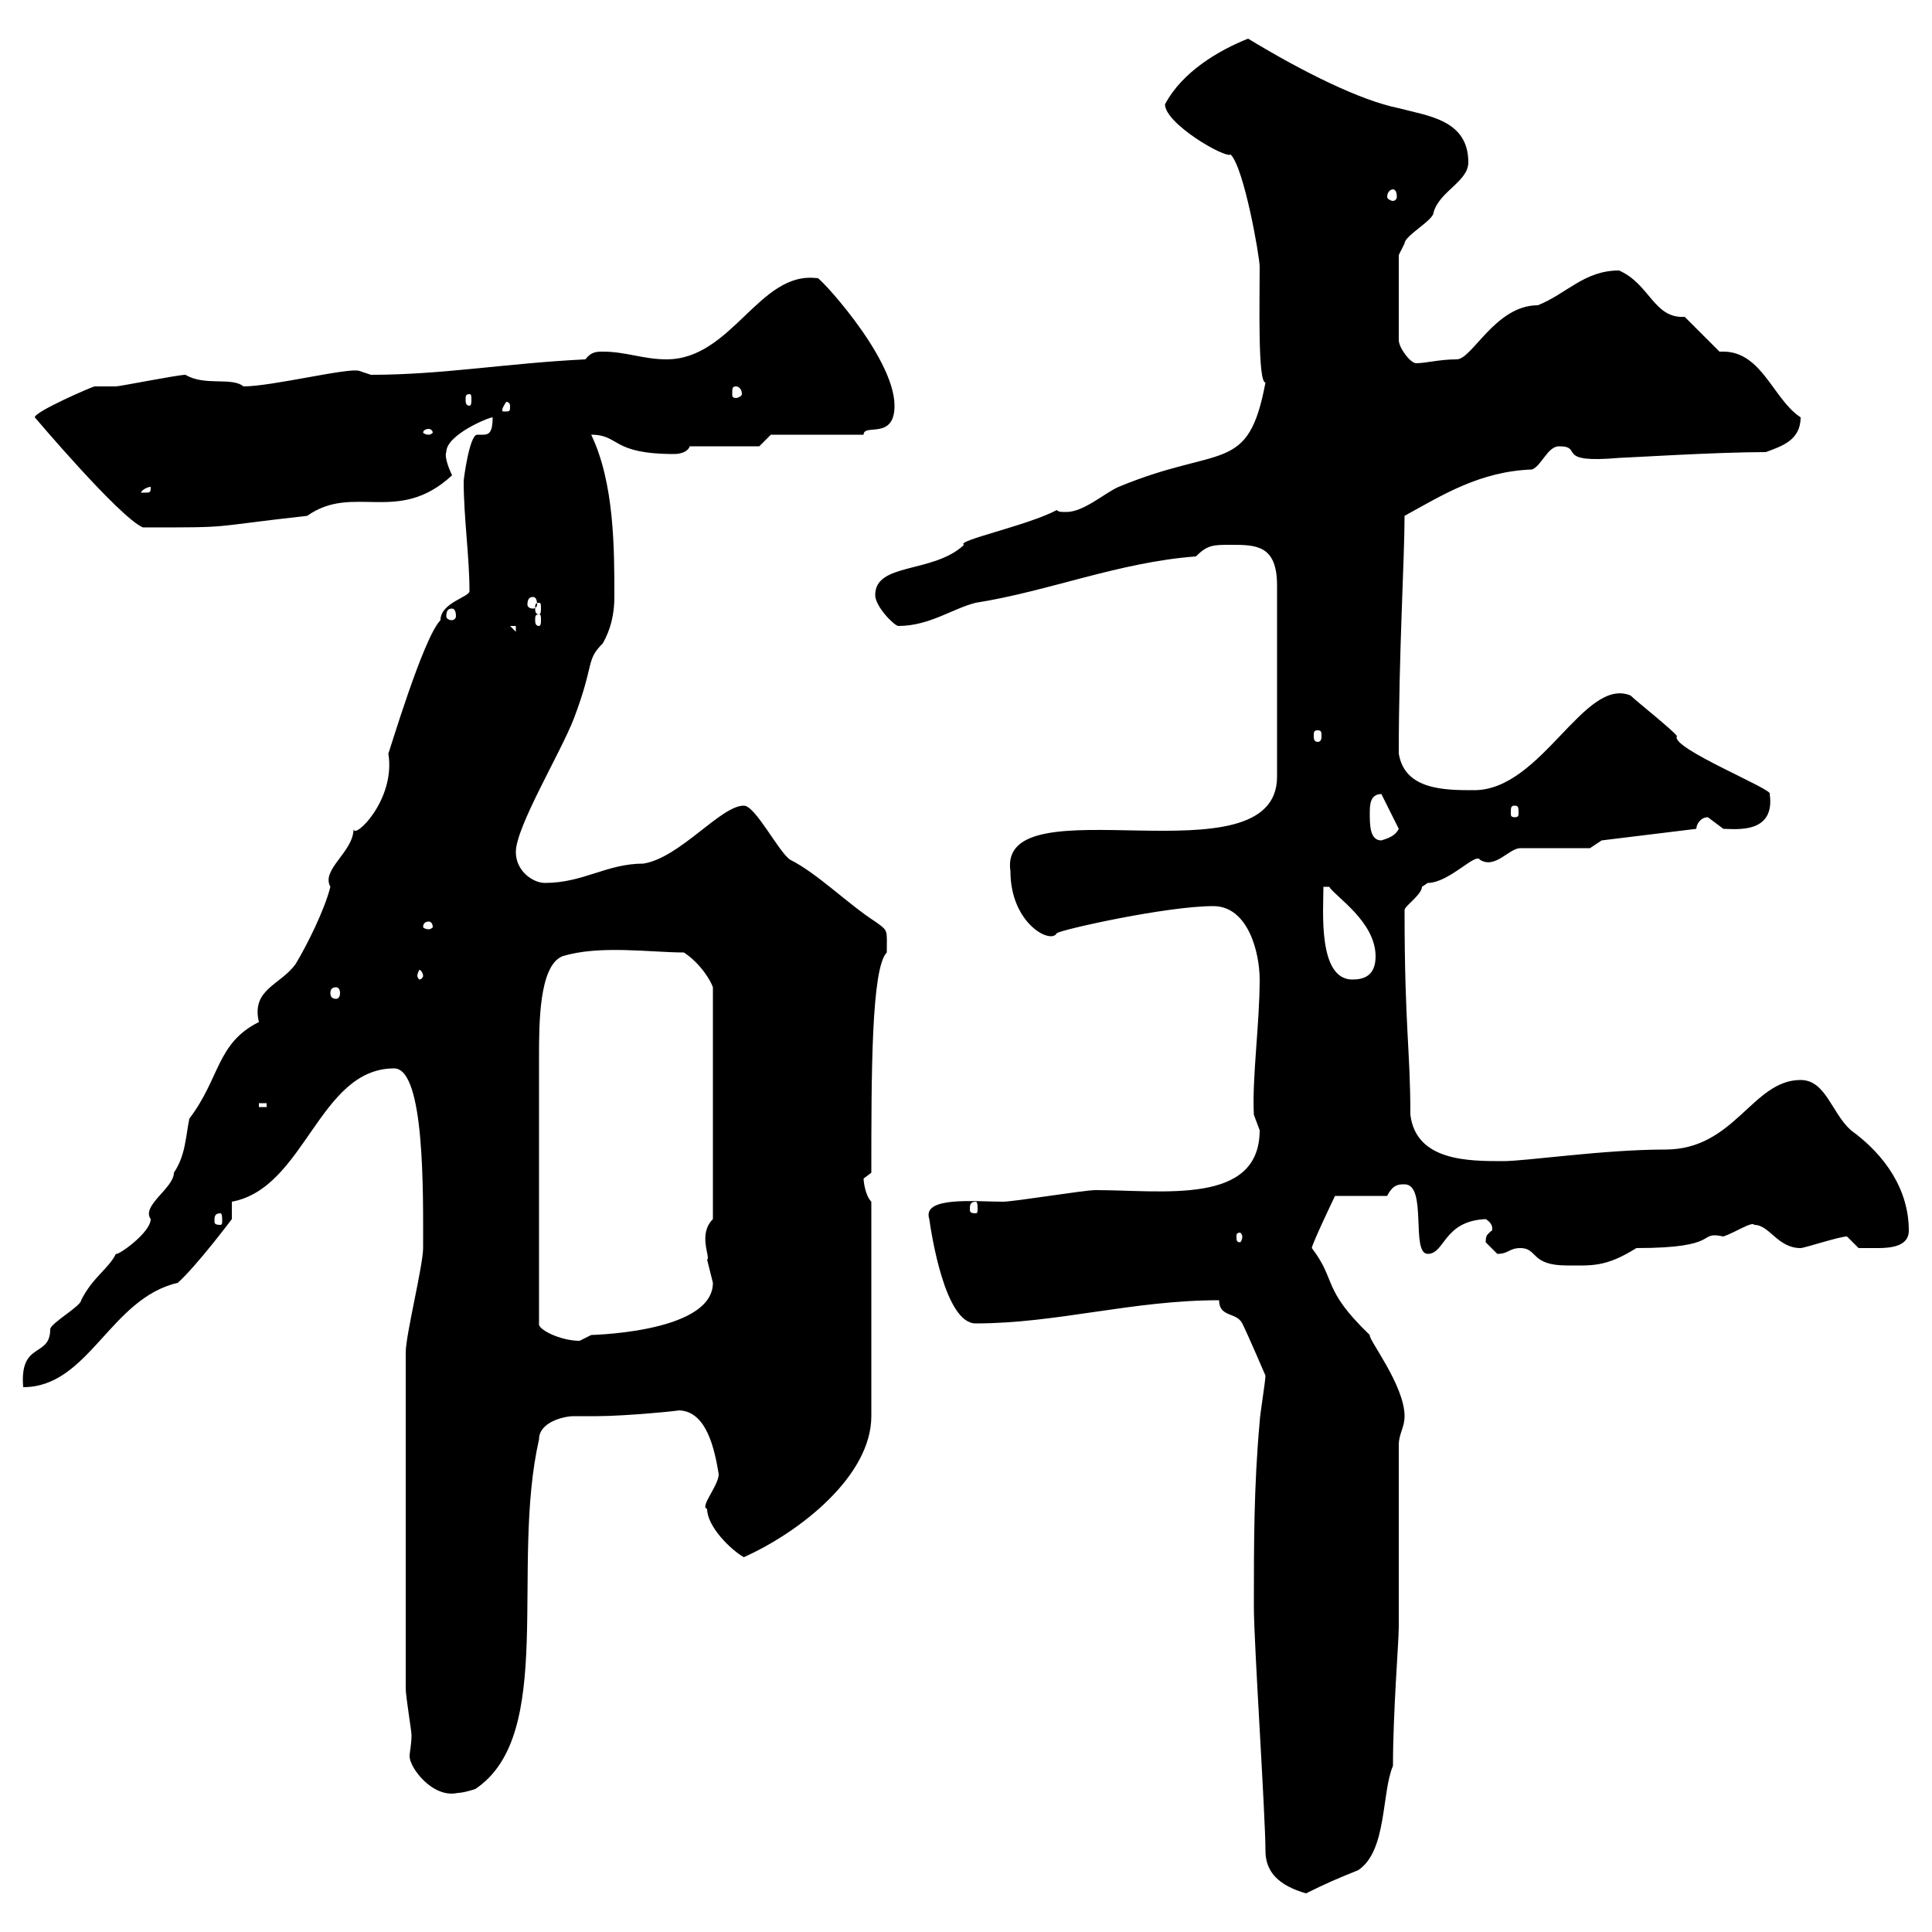 <svg xmlns="http://www.w3.org/2000/svg" xmlns:xlink="http://www.w3.org/1999/xlink" width="300" height="300"><path d="M196.50 287.40C196.50 290.70 198.60 292.80 202.80 294C205.80 292.50 207.90 291.60 210.90 290.40C215.40 287.40 214.50 278.40 216.30 274.20C216.30 265.80 217.20 255 217.20 252.60L217.20 224.40C217.20 222.60 218.10 221.70 218.10 219.90C218.10 215.10 212.40 207.90 212.70 207.30C205.20 200.10 207.60 198.90 203.70 193.80C203.70 193.20 207.30 185.70 207.30 185.70L215.40 185.70C216.30 183.90 217.20 183.90 218.10 183.90C221.70 183.90 219 194.70 221.70 194.70C224.40 194.70 224.10 189.60 230.70 189.30C232.20 190.20 231.60 191.40 231.60 191.10C231 191.70 230.70 191.70 230.70 192.90C230.70 192.90 232.50 194.70 232.50 194.70C234.30 194.70 234.30 193.80 236.10 193.80C238.80 193.80 237.60 196.50 243.30 196.50C247.20 196.50 249.30 196.80 254.10 193.80C267.60 193.80 263.40 191.10 267.60 192C269.40 191.40 272.10 189.60 272.40 190.20C274.80 190.20 276 193.80 279.60 193.80C280.20 193.80 285.60 192 286.80 192C286.80 192 288.60 193.80 288.60 193.80C289.80 193.80 290.10 193.80 291.60 193.80C293.70 193.80 296.40 193.50 296.40 191.10C296.40 184.80 292.80 179.40 287.40 175.50C284.40 172.80 283.50 167.70 279.60 167.70C272.10 167.70 269.40 178.50 258.60 178.50C249 178.50 237 180.30 233.40 180.30C228 180.30 219.90 180.30 219 173.10C219 162.90 218.10 159.60 218.10 141.30C218.10 140.70 220.80 138.90 220.80 137.70C220.80 137.70 221.70 137.10 221.70 137.10C225 137.10 229.20 132.30 229.80 133.50C232.20 135 234.30 131.70 236.10 131.70L246.90 131.70L248.70 130.50L263.40 128.70C263.40 128.10 264 126.90 265.20 126.90C265.20 126.90 267.60 128.70 267.60 128.70C269.40 128.70 275.70 129.60 274.80 123.30C275.70 122.70 259.20 116.10 260.40 114.30C259.80 113.40 254.10 108.90 253.20 108C246 105 239.40 122.70 228.90 122.70C224.40 122.70 218.10 122.70 217.20 117C217.20 101.40 218.10 86.70 218.10 80.10C224.10 76.80 229.80 73.20 237.90 72.90C239.40 72.30 240.30 69.30 242.10 69.30C246 69.30 241.20 72 251.40 71.10C252.30 71.10 266.40 70.20 274.20 70.20C276.60 69.30 279.60 68.40 279.60 64.80C275.40 62.10 273.60 54.60 267.60 54.60C267.30 54.60 267.30 54.60 267 54.60L261.60 49.20C256.80 49.50 256.20 44.10 251.40 42C246 42 243.30 45.60 238.80 47.40C232.20 47.40 228.60 55.80 226.20 55.80C223.50 55.80 221.40 56.40 219.90 56.40C219 56.40 217.20 54 217.20 52.80L217.20 39.60C217.20 39.60 218.10 37.80 218.10 37.80C218.10 36.60 222.60 34.20 222.60 33C223.50 29.70 228 28.20 228 25.20C228 18.60 221.70 18 217.20 16.80C211.20 15.60 202.20 11.10 193.80 6C189.30 7.80 183.60 11.10 180.90 16.20C180.90 19.20 190.20 24.60 191.10 24C193.20 26.10 195.60 39.90 195.60 41.40C195.60 47.10 195.30 59.40 196.50 59.40C193.80 73.80 189.60 69 173.70 75.60C171.60 76.50 168.30 79.50 165.60 79.50C164.70 79.50 164.40 79.50 164.10 79.20C159.60 81.60 148.20 84 149.70 84.60C144.90 89.10 135.90 87.30 135.90 92.40C135.90 94.20 138.90 97.20 139.50 97.20C144.30 97.20 147.90 94.50 151.50 93.60C162.90 91.80 173.70 87.30 185.70 86.40C187.50 84.60 188.40 84.60 191.10 84.60C195 84.60 198.30 84.60 198.30 90.90L198.30 120.60C198.30 137.40 154.80 121.20 156.90 135.30C156.90 143.40 163.20 146.70 164.10 144.90C165 144.30 181.20 140.70 188.40 140.70C193.80 140.70 195.60 147.90 195.60 152.10C195.60 159 194.40 167.40 194.70 173.10C194.70 173.10 195.60 175.50 195.60 175.50C195.60 187.20 180.60 184.80 170.10 184.80C168.30 184.80 157.50 186.60 155.70 186.60C151.50 186.60 143.10 185.70 144.30 189.30C144.60 191.40 146.70 205.50 151.50 205.50C164.10 205.50 175.80 201.90 189.30 201.90C189.30 204.60 192 203.70 192.90 205.50C193.80 207.30 196.50 213.60 196.50 213.60C196.50 214.50 195.60 219.90 195.60 220.80C194.70 230.70 194.70 239.70 194.70 249.60C194.70 255 196.50 282 196.50 287.40ZM63 262.20C63 263.40 63.90 268.80 63.90 269.40C63.90 270.90 63.60 272.10 63.60 272.70C63.60 274.50 67.20 279.30 71.10 278.40C72 278.40 73.80 277.80 73.80 277.80C86.40 269.40 79.20 243.30 83.70 223.50C83.70 220.80 87.60 219.90 89.10 219.90C90 219.90 90.90 219.90 92.70 219.90C97.20 219.90 106.20 219 105.30 219C109.80 219 111 225.30 111.60 228.90C111.60 230.70 108.60 234 109.80 234.30C109.80 237 113.40 240.60 115.50 241.80C124.20 237.90 135.30 229.20 135.30 219.90L135.30 186.60C134.40 185.70 134.10 183.60 134.10 183C134.10 183 135.30 182.10 135.30 182.10C135.30 166.80 135.30 150.30 137.70 147.90C137.70 144.30 138 144.60 135.90 143.10C131.70 140.40 126.90 135.60 122.70 133.50C120.90 132.30 117.30 125.10 115.50 125.10C111.90 125.10 105.60 133.20 99.90 134.10C94.20 134.10 90.60 137.10 84.60 137.10C82.80 137.10 80.10 135.30 80.10 132.30C80.10 128.40 87 117 89.10 111.60C92.40 102.90 90.90 102.60 93.60 99.90C94.80 97.80 95.40 95.40 95.40 92.70C95.40 85.20 95.40 75 91.80 67.50C96.30 67.50 94.80 70.50 104.70 70.50C105.60 70.50 106.80 70.20 107.10 69.30L117.90 69.30L119.70 67.50L134.10 67.50C134.10 65.70 138.90 68.40 138.90 63C138.90 55.20 126.30 42 126.90 43.20C117.90 42 113.70 55.80 103.50 55.80C99.90 55.80 97.20 54.60 93.60 54.60C92.70 54.60 91.80 54.60 90.90 55.80C78.60 56.40 68.70 58.20 57.60 58.20C57.60 58.20 55.80 57.60 55.80 57.60C54.30 57 42.30 60 37.80 60C36 58.50 31.80 60 28.80 58.20C27.60 58.20 18.60 60 18 60C16.20 60 15.30 60 14.70 60C14.40 60 5.40 63.90 5.40 64.80C5.40 64.80 18.60 80.40 22.20 81.90C36.90 81.90 31.50 81.90 47.70 80.10C54.90 75 61.80 81.60 70.20 73.80C69.60 72.60 69 70.80 69.30 70.20C69.30 67.50 75.90 64.80 76.50 64.80C76.50 67.20 75.90 67.50 75 67.50C74.70 67.50 74.40 67.50 74.10 67.50C72.90 67.50 72 74.40 72 74.70C72 80.40 72.90 86.40 72.90 91.80C72.90 92.70 68.40 93.60 68.40 96.30C65.70 99 60.30 117.30 60.30 117C61.50 124.20 54.90 130.50 54.90 128.70C54.90 132.30 49.80 135 51.30 137.70C50.40 141.30 47.70 146.70 45.90 149.70C43.50 153 39 153.60 40.20 158.70C33.60 162 34.20 167.40 29.40 173.70C28.80 176.70 28.80 179.40 27 182.10C27 184.50 21.90 187.20 23.40 189.30C23.40 191.40 18.30 195 18 194.70C16.80 197.10 14.40 198.30 12.60 201.90C12.60 202.80 7.80 205.50 7.80 206.40C7.80 210.90 3 208.20 3.60 215.40C13.80 215.40 17.10 201.60 27.60 199.20C30.60 196.50 36 189.30 36 189.30L36 186.60C47.40 184.50 49.50 165.90 61.20 165.90C66 165.90 65.70 185.40 65.70 193.80C65.70 196.50 63 207.30 63 210ZM83.70 164.10C83.70 159 83.70 150 87.30 148.50C93 146.70 101.10 147.90 106.20 147.90C108.90 149.70 110.40 152.40 110.70 153.30L110.70 189.30C108.30 191.70 110.40 195.30 109.80 195.60C109.80 195.60 110.70 199.20 110.70 199.20C110.70 207.30 90 207.30 91.80 207.30C91.80 207.30 90 208.20 90 208.20C87 208.20 83.40 206.40 83.70 205.50ZM192.90 192C192.90 192.60 192.60 192.90 192.60 192.90C192 192.90 192 192.60 192 192C192 191.70 192 191.40 192.60 191.40C192.60 191.40 192.90 191.70 192.90 192ZM34.20 188.40C34.50 188.40 34.50 189 34.50 189.60C34.50 189.90 34.50 190.20 34.20 190.20C33.30 190.20 33.30 189.90 33.30 189.60C33.30 189 33.30 188.40 34.20 188.40ZM151.50 186.60C151.80 186.60 151.80 187.20 151.80 187.80C151.80 188.10 151.80 188.40 151.50 188.40C150.60 188.40 150.60 188.10 150.60 187.80C150.60 187.20 150.60 186.60 151.50 186.60ZM40.20 171.30L41.40 171.30L41.40 171.90L40.20 171.90ZM52.20 153.30C52.50 153.30 52.80 153.60 52.80 154.20C52.80 154.80 52.50 155.10 52.20 155.10C51.60 155.10 51.30 154.80 51.30 154.20C51.30 153.60 51.60 153.30 52.20 153.30ZM205.50 137.70L206.40 137.70C207.30 139.20 213.60 143.10 213.60 148.50C213.60 151.50 211.80 152.10 210 152.10C204.60 152.10 205.50 141.30 205.50 137.70ZM65.70 151.50C65.70 151.80 65.40 152.10 65.10 152.10C65.10 152.10 64.80 151.80 64.80 151.50C64.80 151.20 65.10 150.60 65.10 150.60C65.40 150.60 65.70 151.20 65.70 151.50ZM66.60 143.10C66.90 143.10 67.20 143.40 67.20 144C67.20 144 66.90 144.30 66.60 144.30C66 144.30 65.70 144 65.70 144C65.70 143.40 66 143.10 66.60 143.10ZM212.70 126.30C212.70 125.10 212.70 123.30 214.50 123.30L217.20 128.70C216.60 129.90 215.40 130.20 214.50 130.50C212.70 130.50 212.70 128.10 212.70 126.30ZM235.20 125.10C235.80 125.10 235.80 125.40 235.80 126.30C235.80 126.60 235.80 126.90 235.20 126.90C234.60 126.90 234.60 126.60 234.60 126.30C234.60 125.40 234.60 125.10 235.20 125.10ZM204.60 113.40C205.20 113.40 205.20 113.70 205.20 114.30C205.20 114.60 205.20 115.20 204.60 115.20C204 115.20 204 114.60 204 114.30C204 113.70 204 113.40 204.60 113.40ZM79.20 97.20L80.10 97.20L80.10 98.10ZM83.70 95.40C84 95.40 84 95.70 84 96.30C84 96.60 84 97.20 83.70 97.20C83.10 97.20 83.10 96.60 83.10 96.30C83.10 95.70 83.10 95.40 83.70 95.40ZM70.20 94.50C70.50 94.50 70.80 94.80 70.80 95.70C70.80 96 70.50 96.30 70.20 96.30C69.60 96.30 69.30 96 69.30 95.70C69.30 94.80 69.60 94.50 70.20 94.50ZM83.70 93.60C84 93.60 84 93.90 84 94.50C84 94.80 84 95.40 83.70 95.40C83.10 95.40 83.10 94.80 83.10 94.50C83.10 93.90 83.10 93.60 83.70 93.60ZM82.80 92.70C83.10 92.70 83.40 93 83.40 93.90C83.40 94.20 83.10 94.50 82.80 94.50C82.20 94.50 81.90 94.20 81.90 93.90C81.90 93 82.20 92.70 82.80 92.70ZM23.40 75.60C23.40 76.50 23.40 76.50 22.20 76.50C22.20 76.50 21.90 76.50 21.90 76.50C21.90 76.20 22.80 75.60 23.40 75.60C23.40 75.60 23.40 75.60 23.40 75.60ZM66.60 66.60C66.90 66.60 67.20 66.90 67.20 67.20C67.20 67.20 66.90 67.50 66.60 67.50C66 67.50 65.70 67.20 65.70 67.20C65.70 66.90 66 66.60 66.60 66.60ZM79.20 63C79.20 63.90 79.20 63.90 78.30 63.90C78 63.90 78 63.90 78 63.60C78 63.30 78.60 62.40 78.60 62.40C79.20 62.40 79.20 63 79.20 63ZM72.90 61.20C73.20 61.20 73.20 61.50 73.20 62.10C73.20 62.40 73.20 63 72.90 63C72.30 63 72.30 62.40 72.30 62.10C72.30 61.50 72.30 61.20 72.90 61.20ZM114.30 60C114.60 60 115.20 60.30 115.20 61.20C115.20 61.50 114.60 61.80 114.30 61.80C113.70 61.80 113.70 61.50 113.70 61.20C113.70 60.30 113.70 60 114.30 60ZM216.30 29.40C216.60 29.40 216.90 29.70 216.90 30.60C216.90 30.90 216.60 31.20 216.30 31.20C216 31.20 215.40 30.90 215.40 30.60C215.40 29.70 216 29.40 216.30 29.40Z"/></svg>